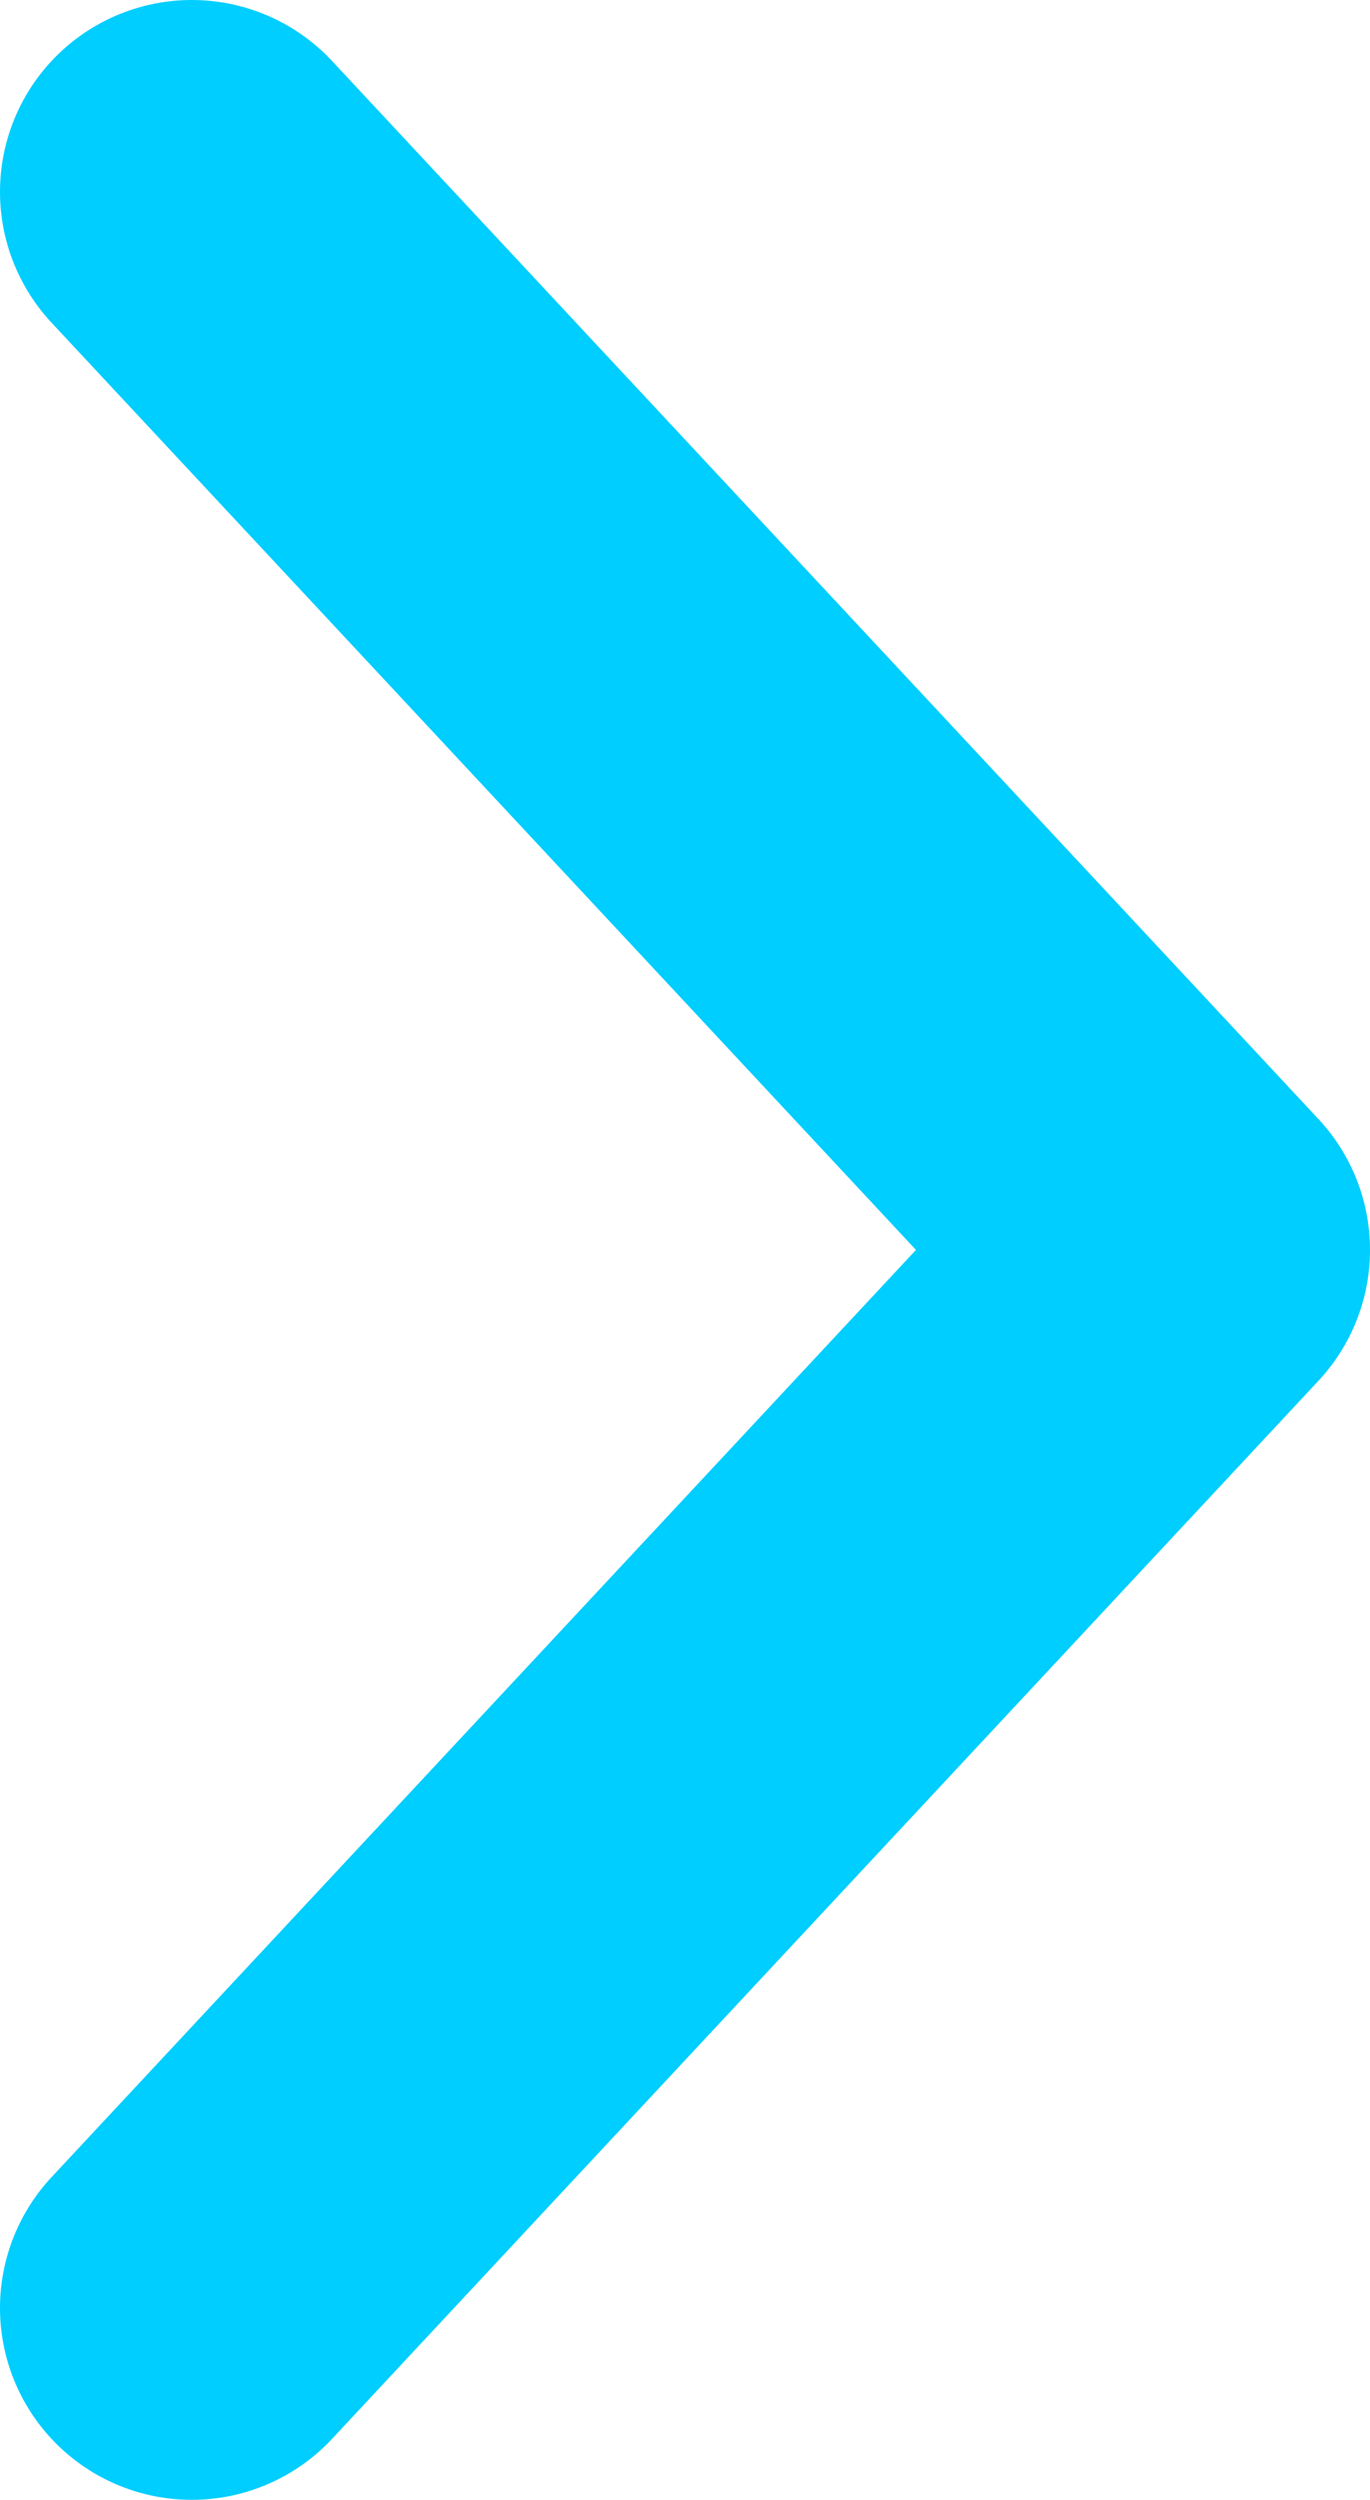 <svg xmlns="http://www.w3.org/2000/svg" viewBox="0 0 14 25.54"><defs><style>.cls-1{fill:none;stroke:#00ceff;stroke-linecap:round;stroke-linejoin:round;stroke-width:3.92px;}</style></defs><g id="レイヤー_2" data-name="レイヤー 2"><g id="戸建派_マンション派_" data-name="戸建派？マンション派？"><polyline class="cls-1" points="1.96 23.58 12.04 12.77 1.96 1.96"/></g></g></svg>